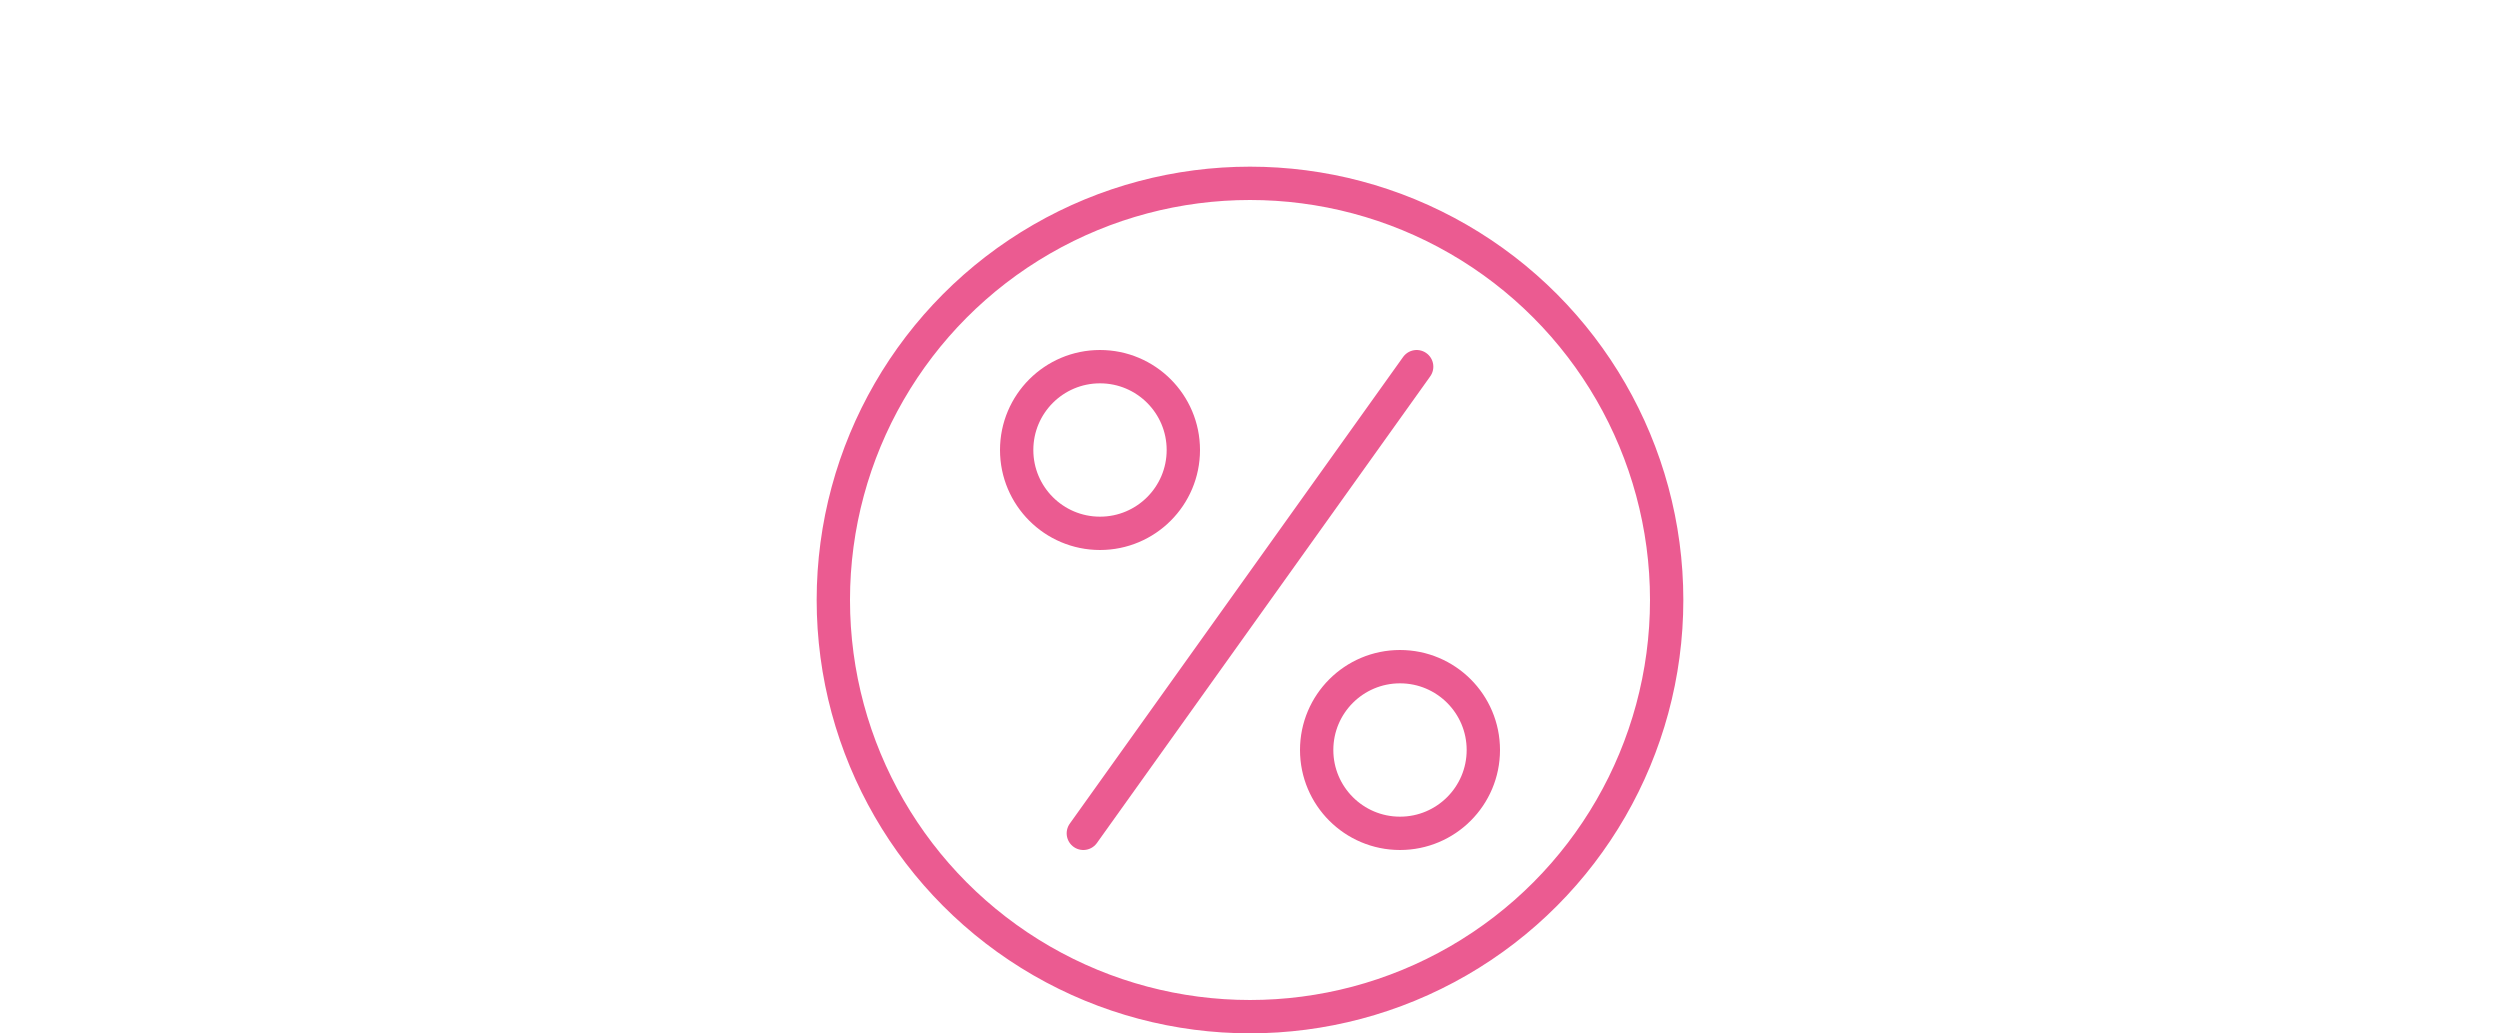 <?xml version="1.0" encoding="UTF-8"?> <svg xmlns="http://www.w3.org/2000/svg" width="150" height="62" viewBox="0 0 150 62" fill="none"><circle cx="75" cy="36" r="25" stroke="#EB5B91" stroke-width="2"></circle><circle cx="5" cy="5" r="5" transform="matrix(-1 0 0 1 89 40)" stroke="#EB5B91" stroke-width="2"></circle><circle cx="5" cy="5" r="5" transform="matrix(-1 0 0 1 71 22)" stroke="#EB5B91" stroke-width="2"></circle><path d="M85 22L65 50" stroke="#EB5B91" stroke-width="2" stroke-linecap="round"></path></svg> 
